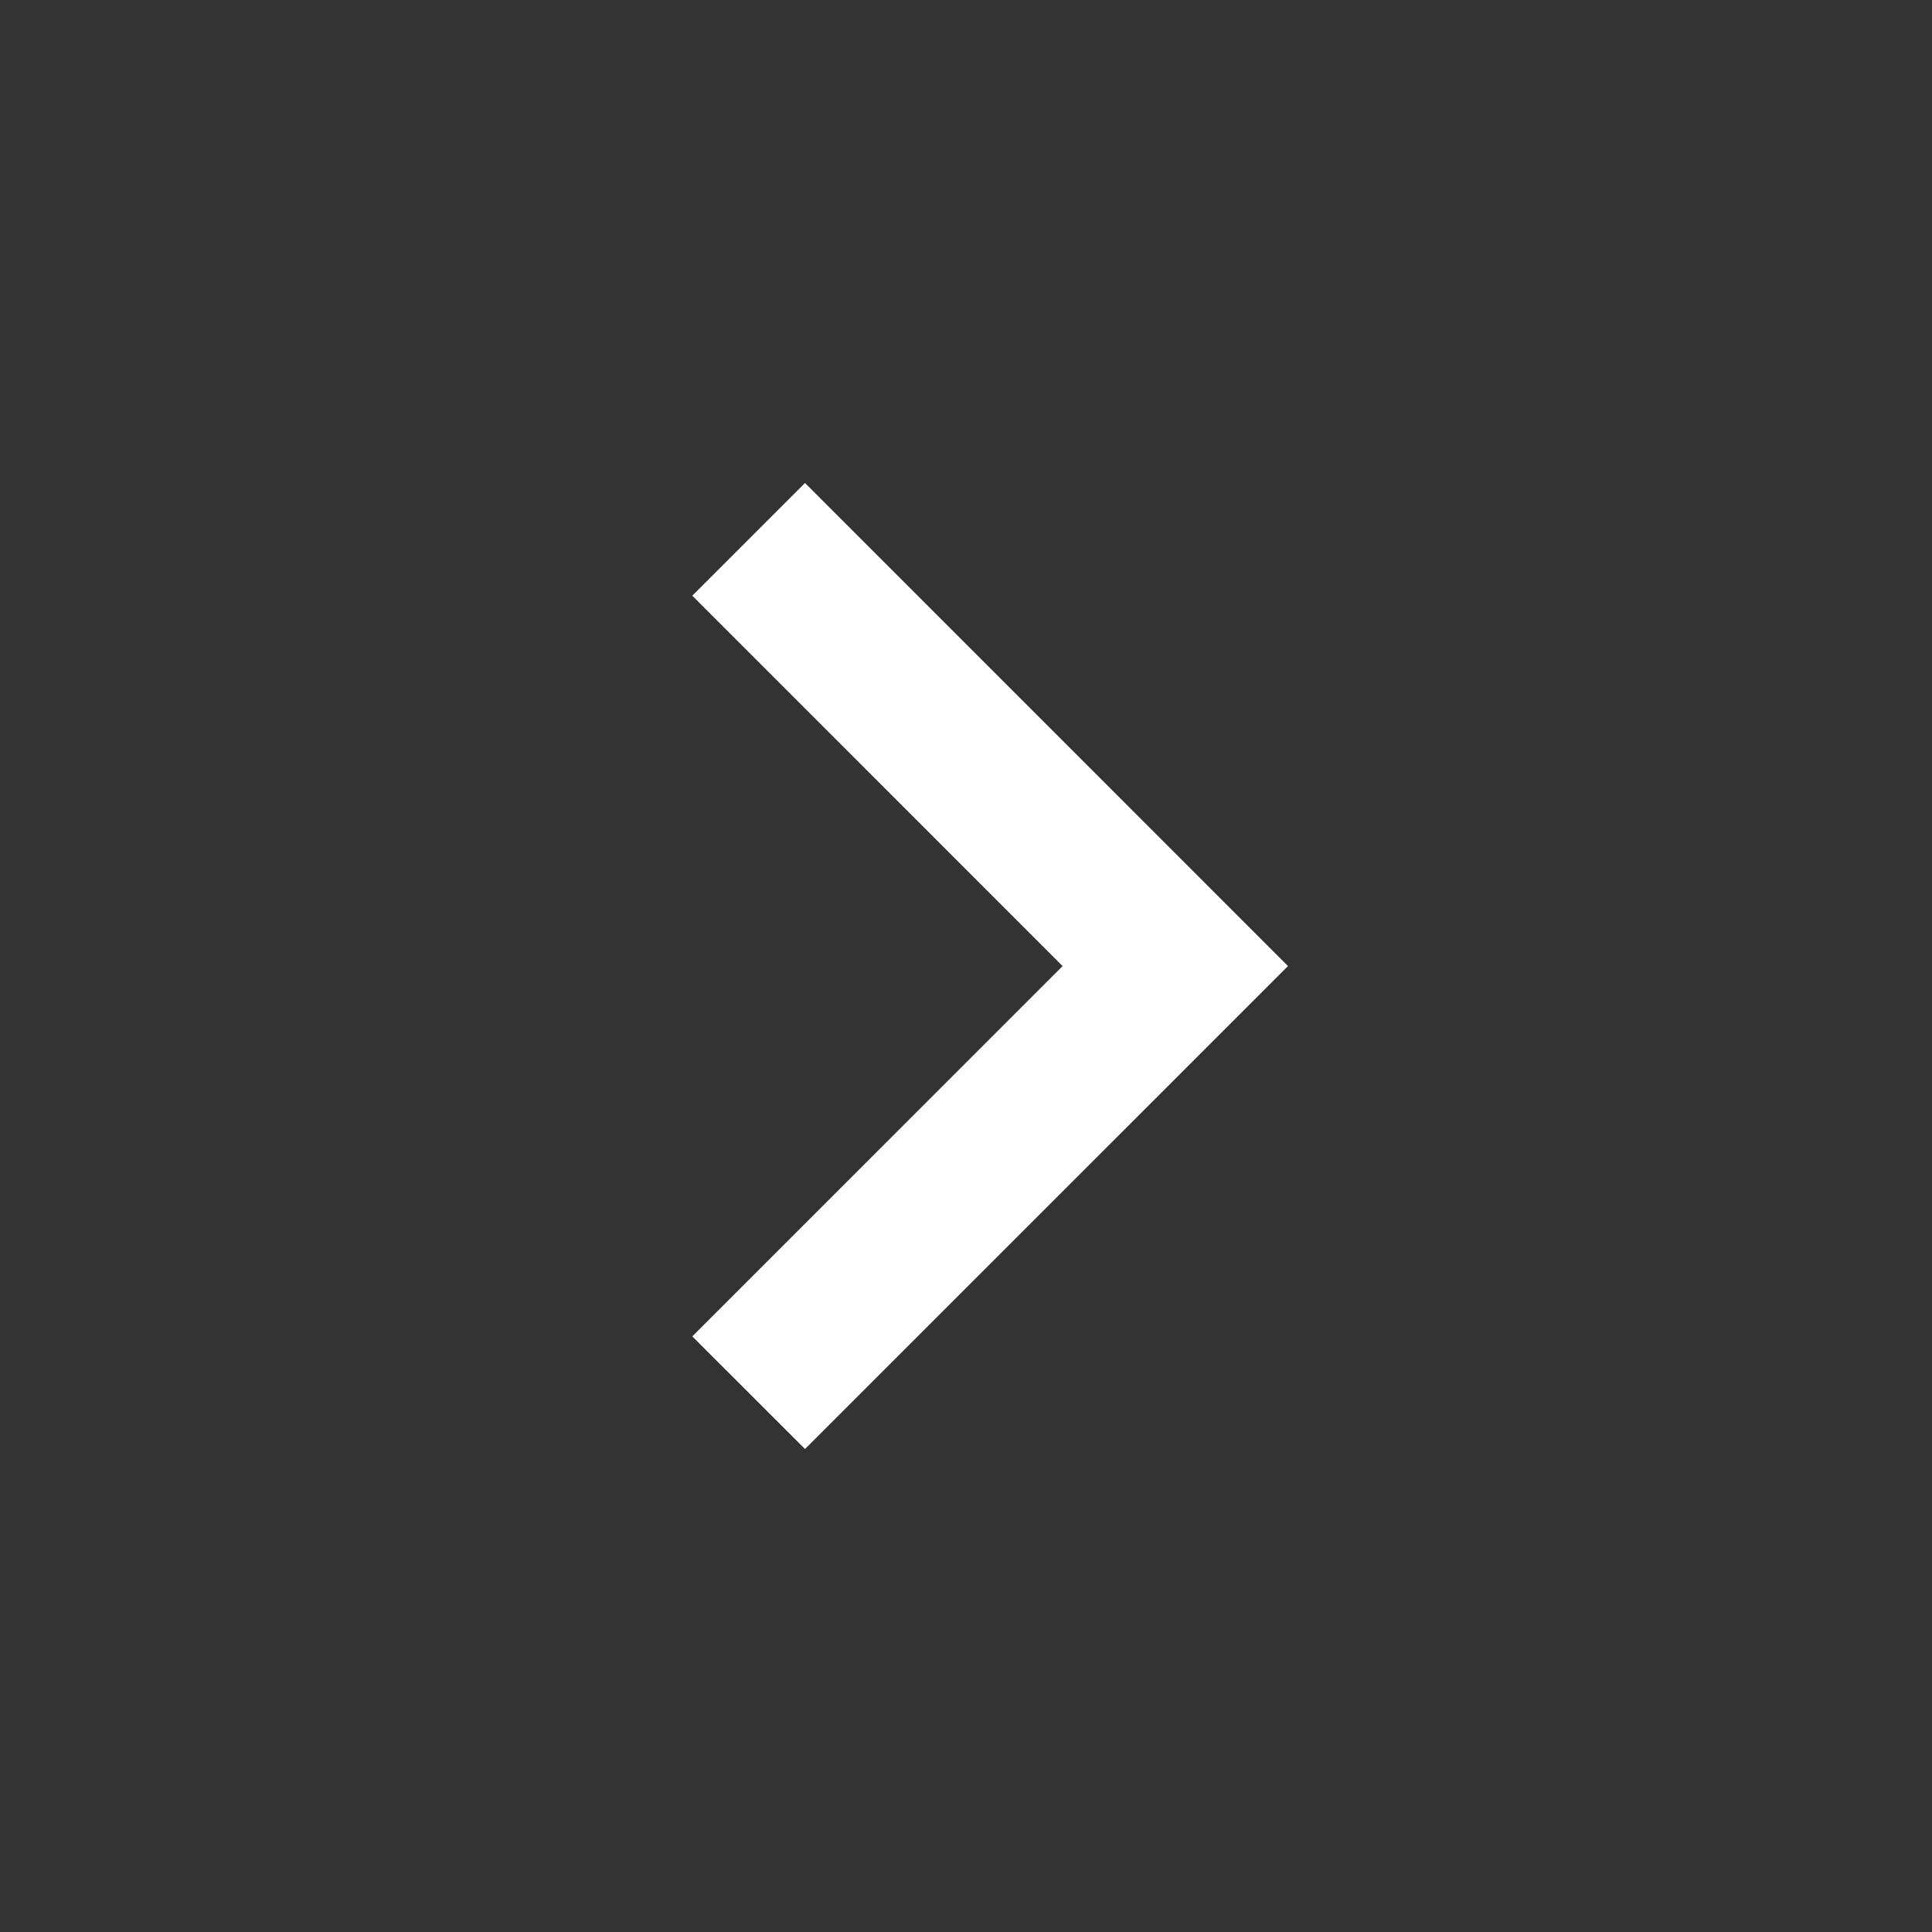 <svg width="24" height="24" viewBox="0 0 24 24" fill="none" xmlns="http://www.w3.org/2000/svg">
<rect x="0" y="0" width="24" height="24" fill="#333333" stroke="none"/>
<path d="M13.2 12.001L8.6 7.4L10 6L16 12.001L10 18L8.6 16.601L13.2 12.001Z" fill="white"/>
</svg>

